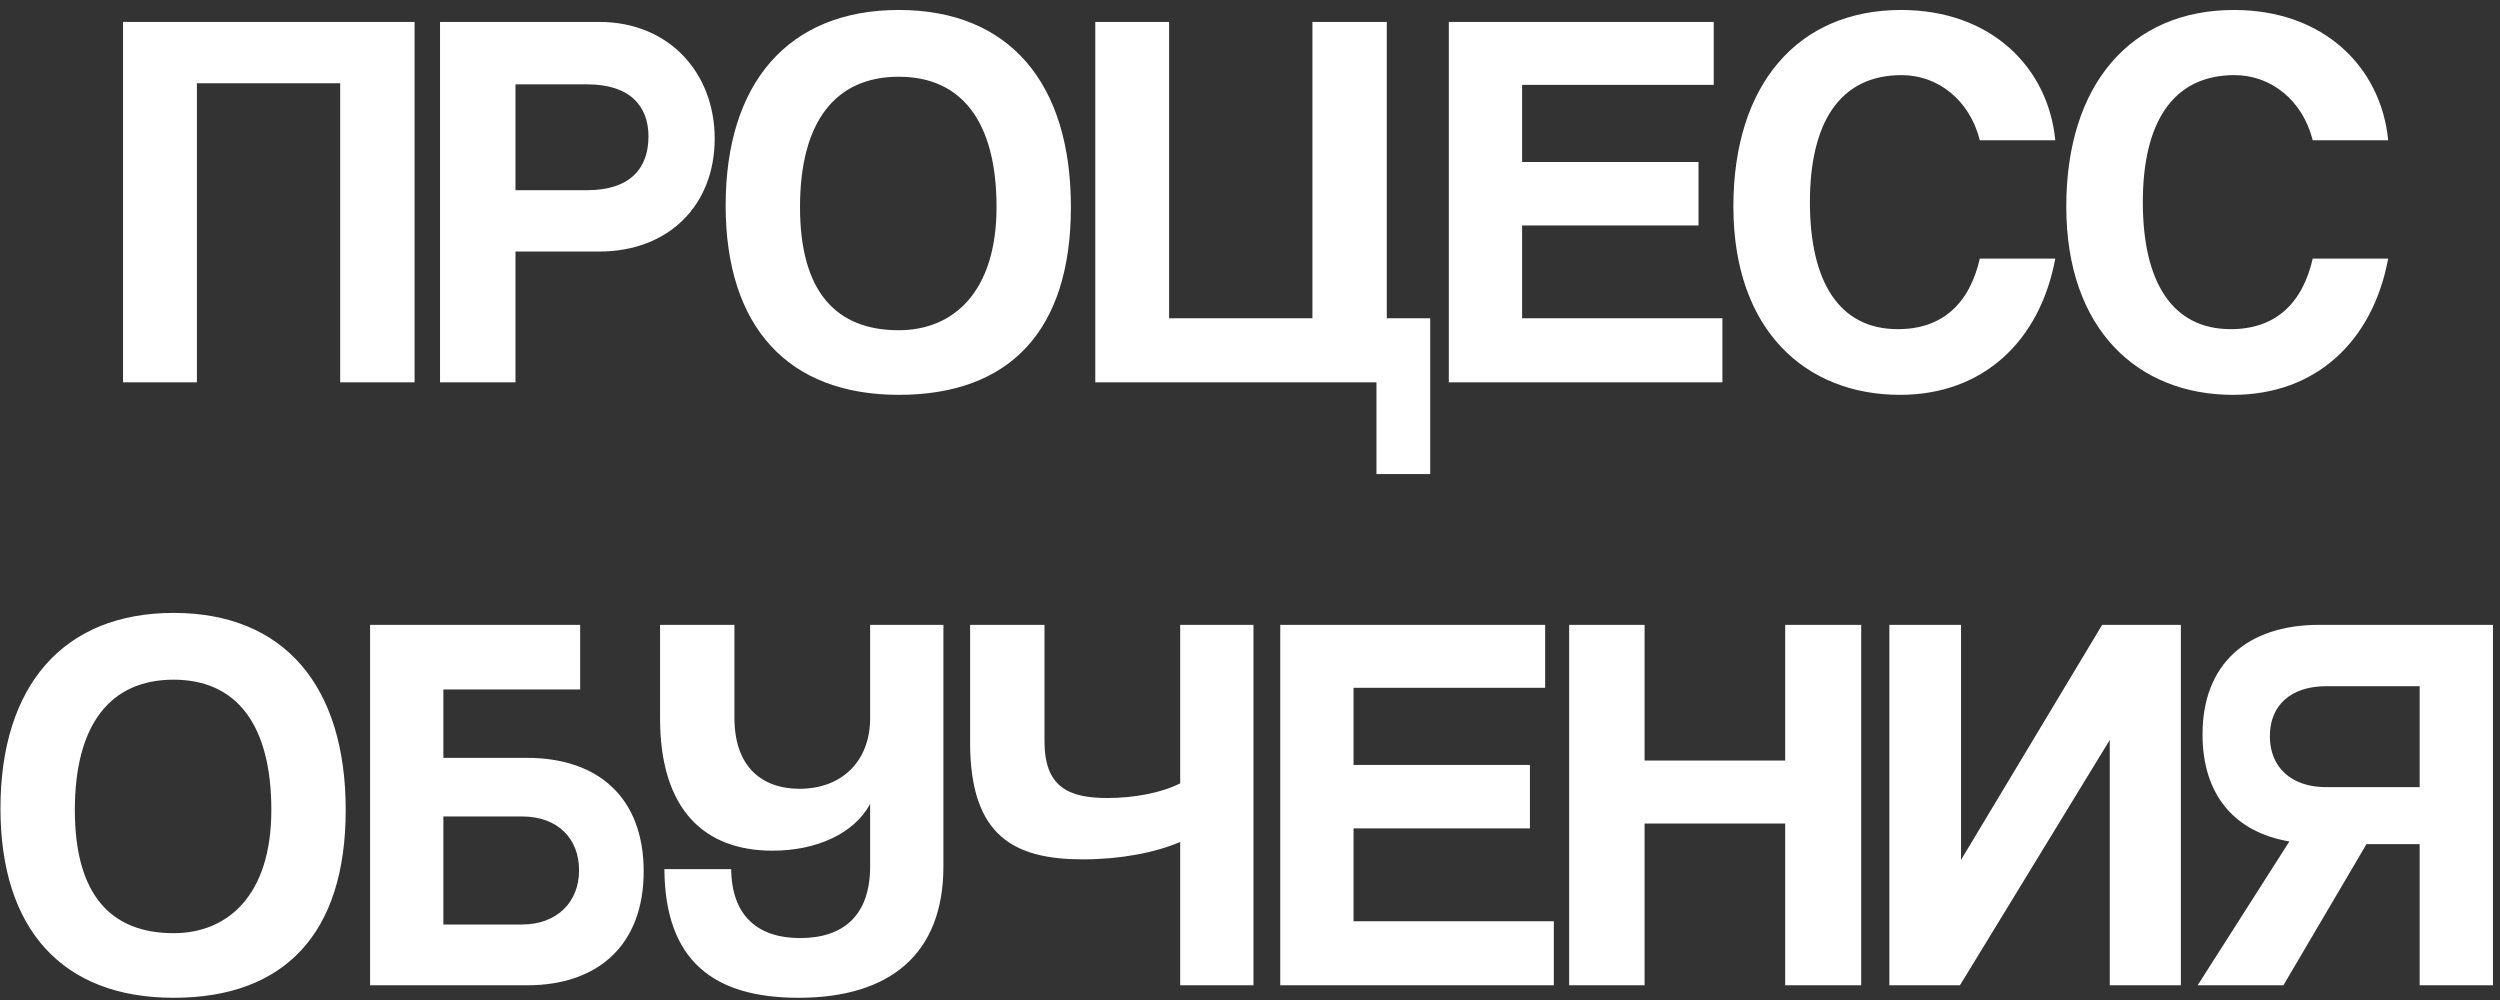 <?xml version="1.0" encoding="UTF-8"?> <svg xmlns="http://www.w3.org/2000/svg" width="170" height="68" viewBox="0 0 170 68" fill="none"><rect x="0" y="0" width="170" height="68" fill="#333333" stroke="none"/> <path d="M28.19 26H23.133V5.661H13.389V26H8.368V1.49H28.19V26ZM35.053 12.933H39.925C42.878 12.933 44.096 11.42 44.096 9.279C44.096 7.249 42.878 5.735 39.925 5.735H35.053V12.933ZM35.053 26H29.922V1.49H40.737C45.536 1.49 48.599 4.997 48.599 9.426C48.599 13.893 45.536 17.104 40.737 17.104H35.053V26ZM61.119 22.456C64.811 22.456 67.764 19.873 67.764 14.077C67.764 8.282 65.401 5.218 61.119 5.218C56.801 5.218 54.401 8.282 54.401 14.077C54.401 19.873 56.874 22.456 61.119 22.456ZM61.119 26.849C53.589 26.849 49.344 22.235 49.344 13.967C49.344 5.661 53.589 0.678 61.119 0.678C68.65 0.678 72.821 5.661 72.821 14.077C72.821 22.493 68.65 26.849 61.119 26.849ZM97.254 32.238H93.599V26H74.479V1.49H79.499V21.644H89.244V1.49H94.301V21.644H97.254V32.238ZM117.123 26H98.519V1.49H116.533V5.772H103.503V11.014H115.499V15.332H103.503V21.644H117.123V26ZM134.628 17.584H139.759C138.725 23.158 134.886 26.849 129.202 26.849C122.779 26.849 117.87 22.456 117.87 14.04C117.87 5.735 122.262 0.678 129.276 0.678C135.403 0.678 139.279 4.591 139.759 9.537H134.628C133.927 6.769 131.749 5.108 129.313 5.108C125.068 5.108 123.074 8.393 123.074 13.745C123.074 19.171 125.068 22.383 129.054 22.383C132.081 22.383 133.927 20.648 134.628 17.584ZM157.266 17.584H162.396C161.363 23.158 157.524 26.849 151.839 26.849C145.417 26.849 140.507 22.456 140.507 14.04C140.507 5.735 144.9 0.678 151.913 0.678C158.041 0.678 161.917 4.591 162.396 9.537H157.266C156.564 6.769 154.386 5.108 151.95 5.108C147.705 5.108 145.712 8.393 145.712 13.745C145.712 19.171 147.705 22.383 151.692 22.383C154.719 22.383 156.564 20.648 157.266 17.584ZM11.807 63.456C15.498 63.456 18.451 60.873 18.451 55.077C18.451 49.282 16.089 46.218 11.807 46.218C7.488 46.218 5.089 49.282 5.089 55.077C5.089 60.873 7.562 63.456 11.807 63.456ZM11.807 67.849C4.277 67.849 0.032 63.235 0.032 54.967C0.032 46.661 4.277 41.678 11.807 41.678C19.337 41.678 23.508 46.661 23.508 55.077C23.508 63.493 19.337 67.849 11.807 67.849ZM30.149 51.534H35.834C40.743 51.534 43.77 54.302 43.77 59.248C43.77 64.195 40.743 67 35.834 67H25.166V42.49H39.451V46.883H30.149V51.534ZM35.502 55.52H30.149V62.866H35.502C37.864 62.866 39.377 61.352 39.377 59.175C39.377 57.034 37.938 55.52 35.502 55.52ZM64.152 58.916C64.152 64.859 60.535 67.849 54.297 67.849C48.538 67.849 45.216 65.339 45.179 59.101H49.72C49.757 62.312 51.565 63.789 54.407 63.789C57.324 63.789 59.169 62.275 59.169 58.916V54.671C58.062 56.702 55.515 57.846 52.525 57.846C47.948 57.846 44.884 55.114 44.884 48.839V42.49H49.941V48.802C49.941 52.198 51.861 53.638 54.37 53.638C57.25 53.638 59.169 51.755 59.169 48.839V42.49H64.152V58.916ZM85.236 67H80.253V57.255C78.518 57.993 76.156 58.436 73.646 58.436C68.995 58.436 65.968 56.886 65.968 50.5V42.49H71.025V50.389C71.025 53.49 72.612 54.265 75.307 54.265C77.079 54.265 78.924 53.933 80.253 53.269V42.49H85.236V67ZM105.66 67H87.057V42.49H105.07V46.772H92.04V52.014H104.036V56.332H92.04V62.644H105.66V67ZM126.561 67H121.393V56H111.833V67H106.702V42.49H111.833V51.718H121.393V42.49H126.561V67ZM133.276 67H128.477V42.49H133.35V58.473L142.947 42.49H148.299V67H143.464V50.316L133.276 67ZM164.537 57.403H160.92L155.272 67H149.44L155.678 57.218C151.95 56.591 149.772 54.044 149.772 49.947C149.772 45.148 152.799 42.49 157.709 42.49H169.52V67H164.537V57.403ZM158.188 53.527H164.537V46.661H158.188C155.789 46.661 154.35 47.953 154.35 50.057C154.35 52.161 155.789 53.527 158.188 53.527Z" fill="white"></path> </svg> 